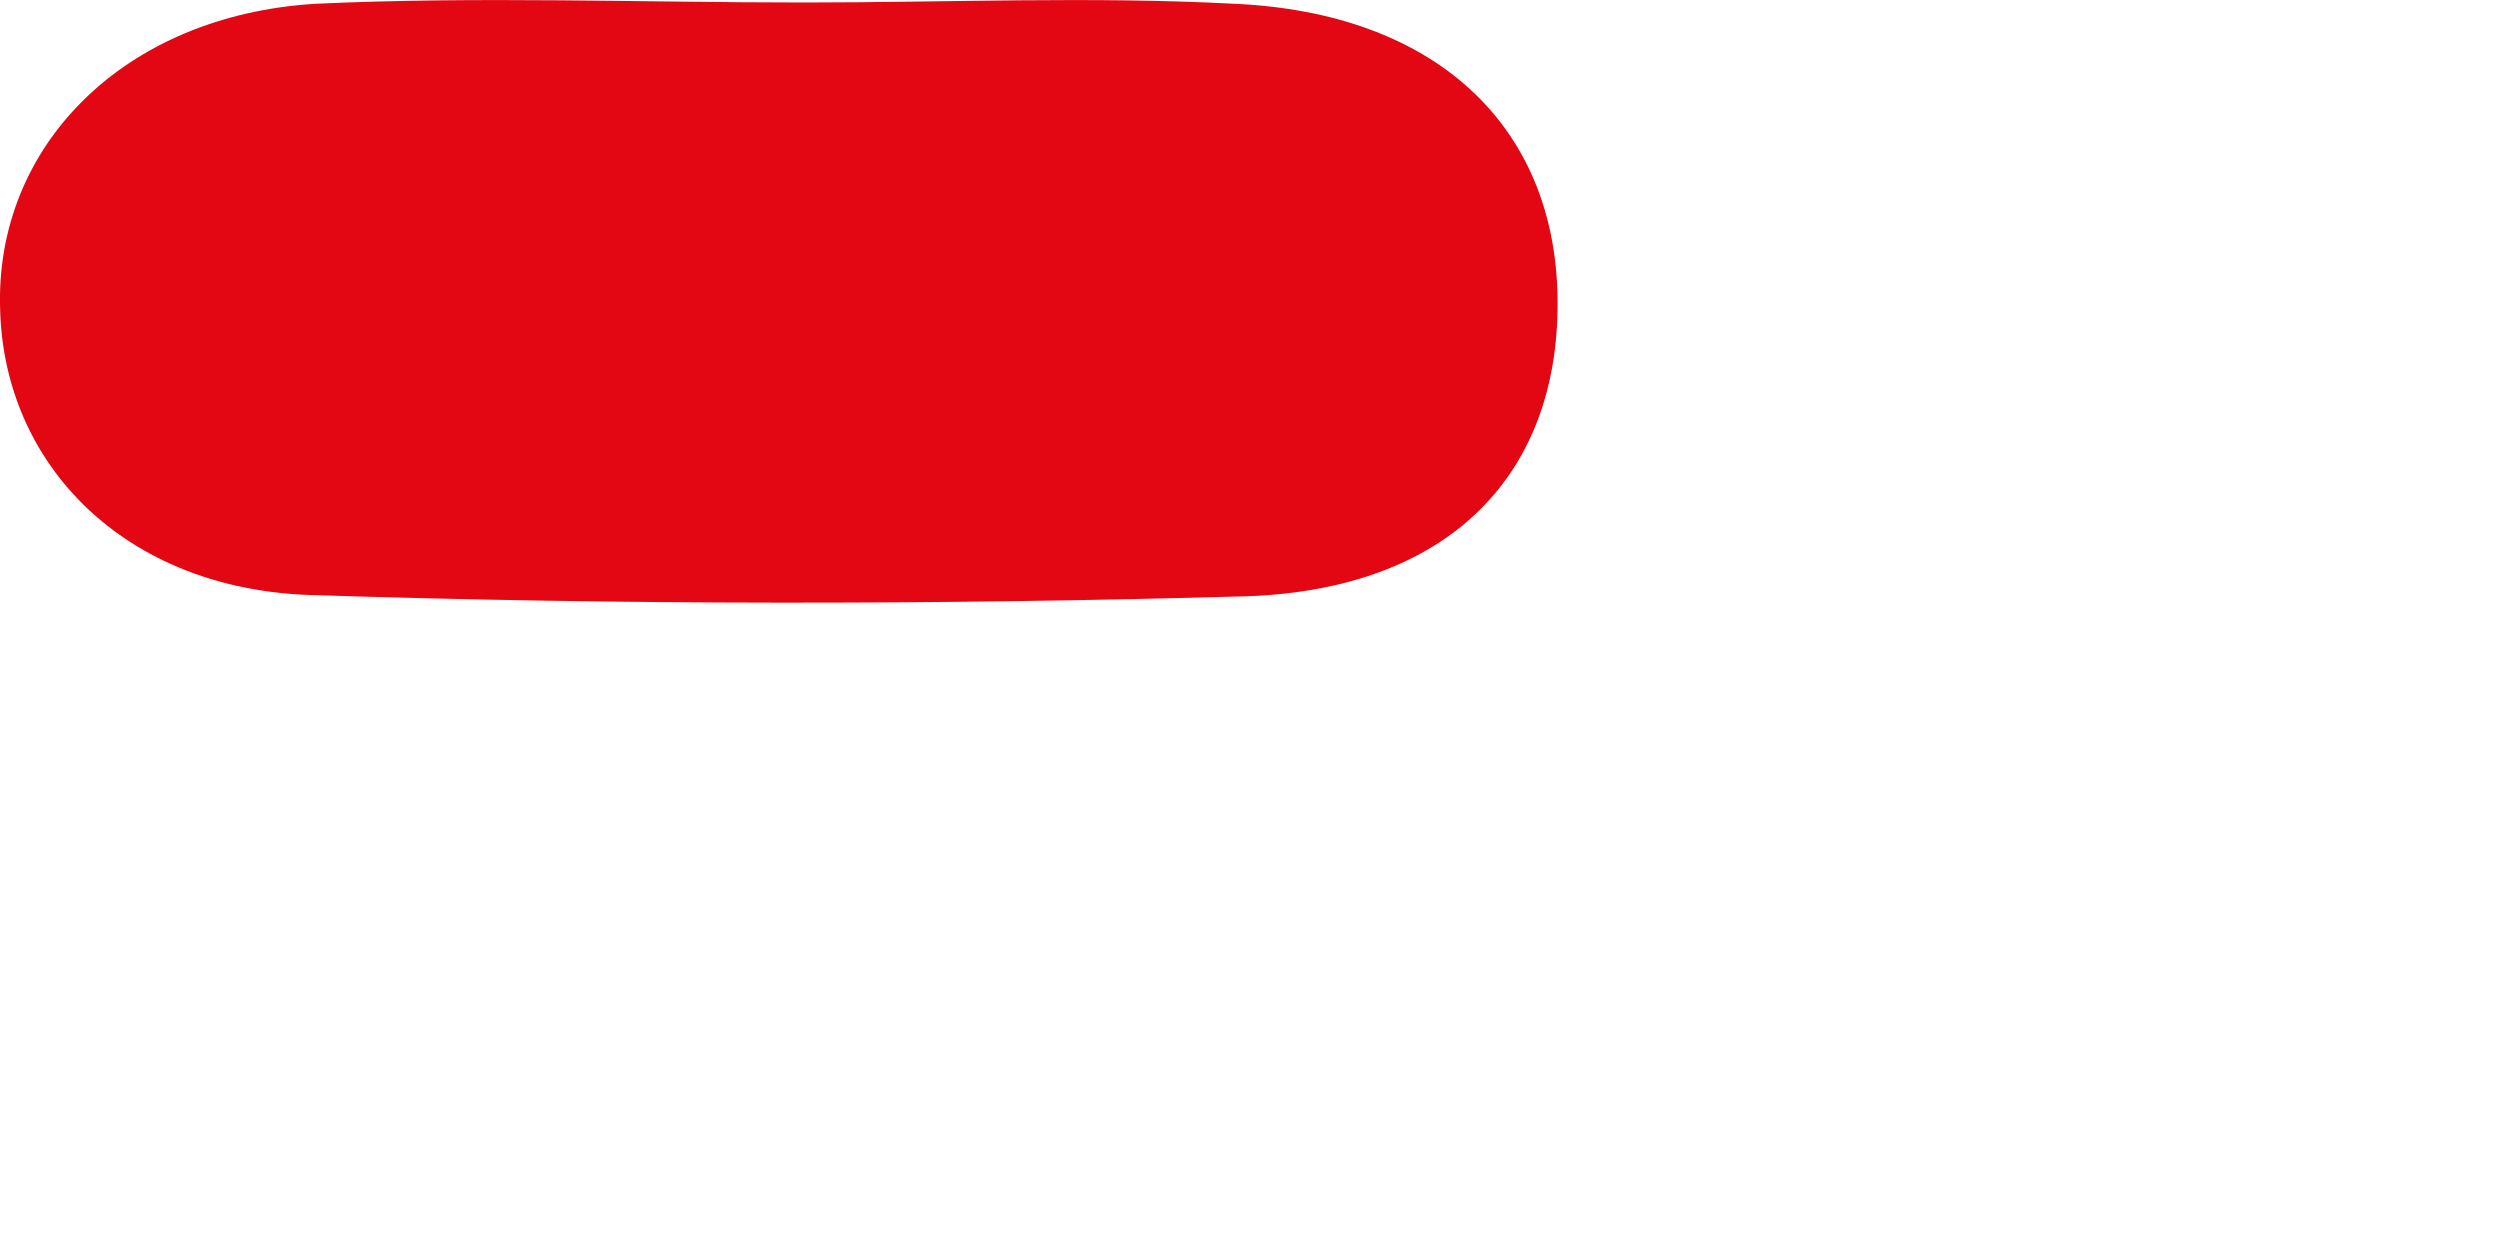 <?xml version="1.0" encoding="utf-8"?>
<svg xmlns="http://www.w3.org/2000/svg" fill="none" height="100%" overflow="visible" preserveAspectRatio="none" style="display: block;" viewBox="0 0 2 1" width="100%">
<path d="M0.643 0.002C0.758 0.002 0.873 -0.003 0.987 0.003C1.148 0.01 1.243 0.1 1.246 0.236C1.249 0.377 1.162 0.471 0.998 0.477C0.748 0.484 0.498 0.484 0.248 0.476C0.1 0.471 0.003 0.372 9.18355e-05 0.247C-0.004 0.117 0.099 0.012 0.253 0.003C0.383 -0.003 0.513 0.002 0.643 0.002Z" fill="#E30613" id="Vector"/>
</svg>